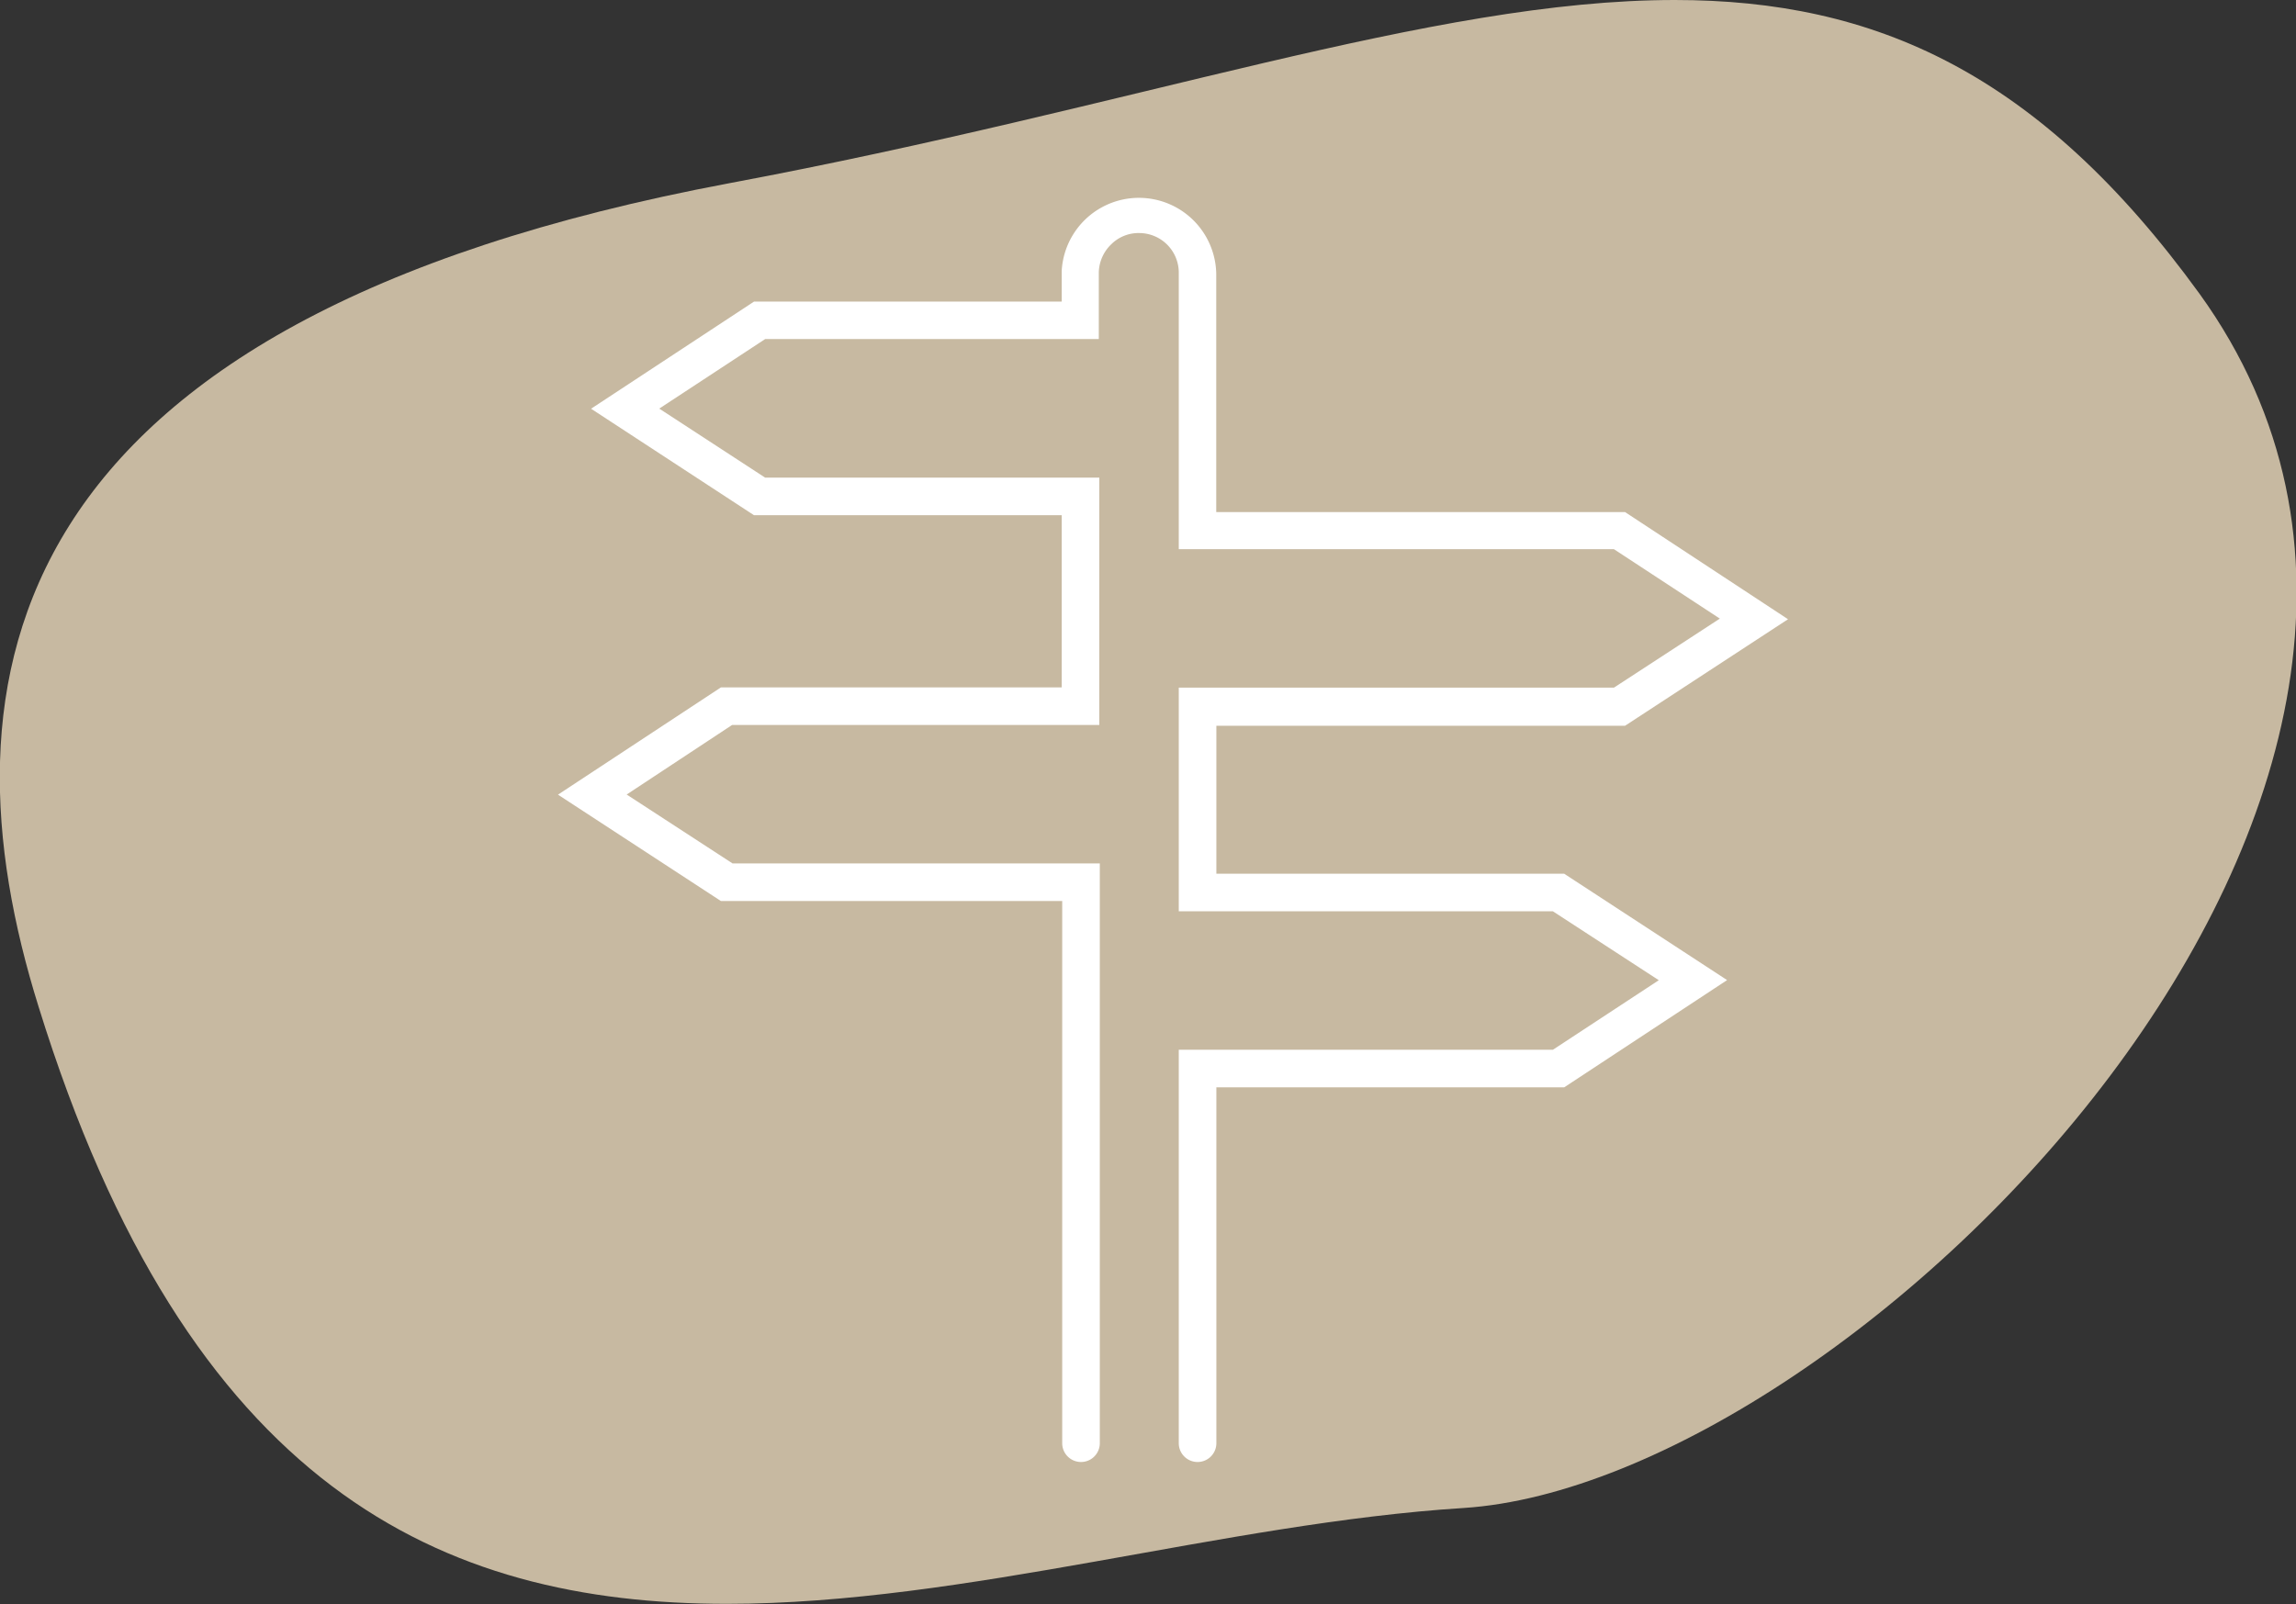 <?xml version="1.0" encoding="UTF-8"?> <svg xmlns="http://www.w3.org/2000/svg" viewBox="0 0 183.19 128.03"><rect x="0" y="0" width="183.19" height="128.03" fill="#333333" stroke="none"/><defs><style>.cls-1{fill:#c7b9a1;}.cls-2{fill:#fff;}</style></defs><g id="Layer_2" data-name="Layer 2"><g id="Layer_1-2" data-name="Layer 1"><path class="cls-1" d="M133.62,0c-19.4,0-43,8.55-75.37,14.61C-.69,25.66-5,54.5,3.08,80.35,15,118.81,35.24,128,58,128c19,0,39.69-6.44,58.78-7.65,31-2,87-57.7,58.71-96.91C162.68,5.78,149.57,0,133.62,0"></path><path class="cls-2" d="M95.55,116.68a1.5,1.5,0,0,1-1.5-1.5V83.78H123.9l8.45-5.55-8.45-5.5H94.05V54.88h34.72l8.45-5.51-8.45-5.54H94.05v-22a3.16,3.16,0,0,0-3.12-3.23,3.08,3.08,0,0,0-2.26.89,3.21,3.21,0,0,0-1,2.23v5.34H61.05L52.6,32.61l8.45,5.51H87.71V57.86H58.41L50,63.41l8.45,5.5h29.3v46.27a1.5,1.5,0,0,1-3,0V71.91H57.52l-13-8.49,13-8.56H84.71V41.12H60.16l-13-8.5,13-8.55H84.71V21.62a6.17,6.17,0,0,1,12.33.25v19h32.62l13,8.55-13,8.5H97.05V69.73H124.8l13,8.49-13,8.56H97.05v28.4A1.5,1.5,0,0,1,95.55,116.68Z"></path></g></g></svg> 